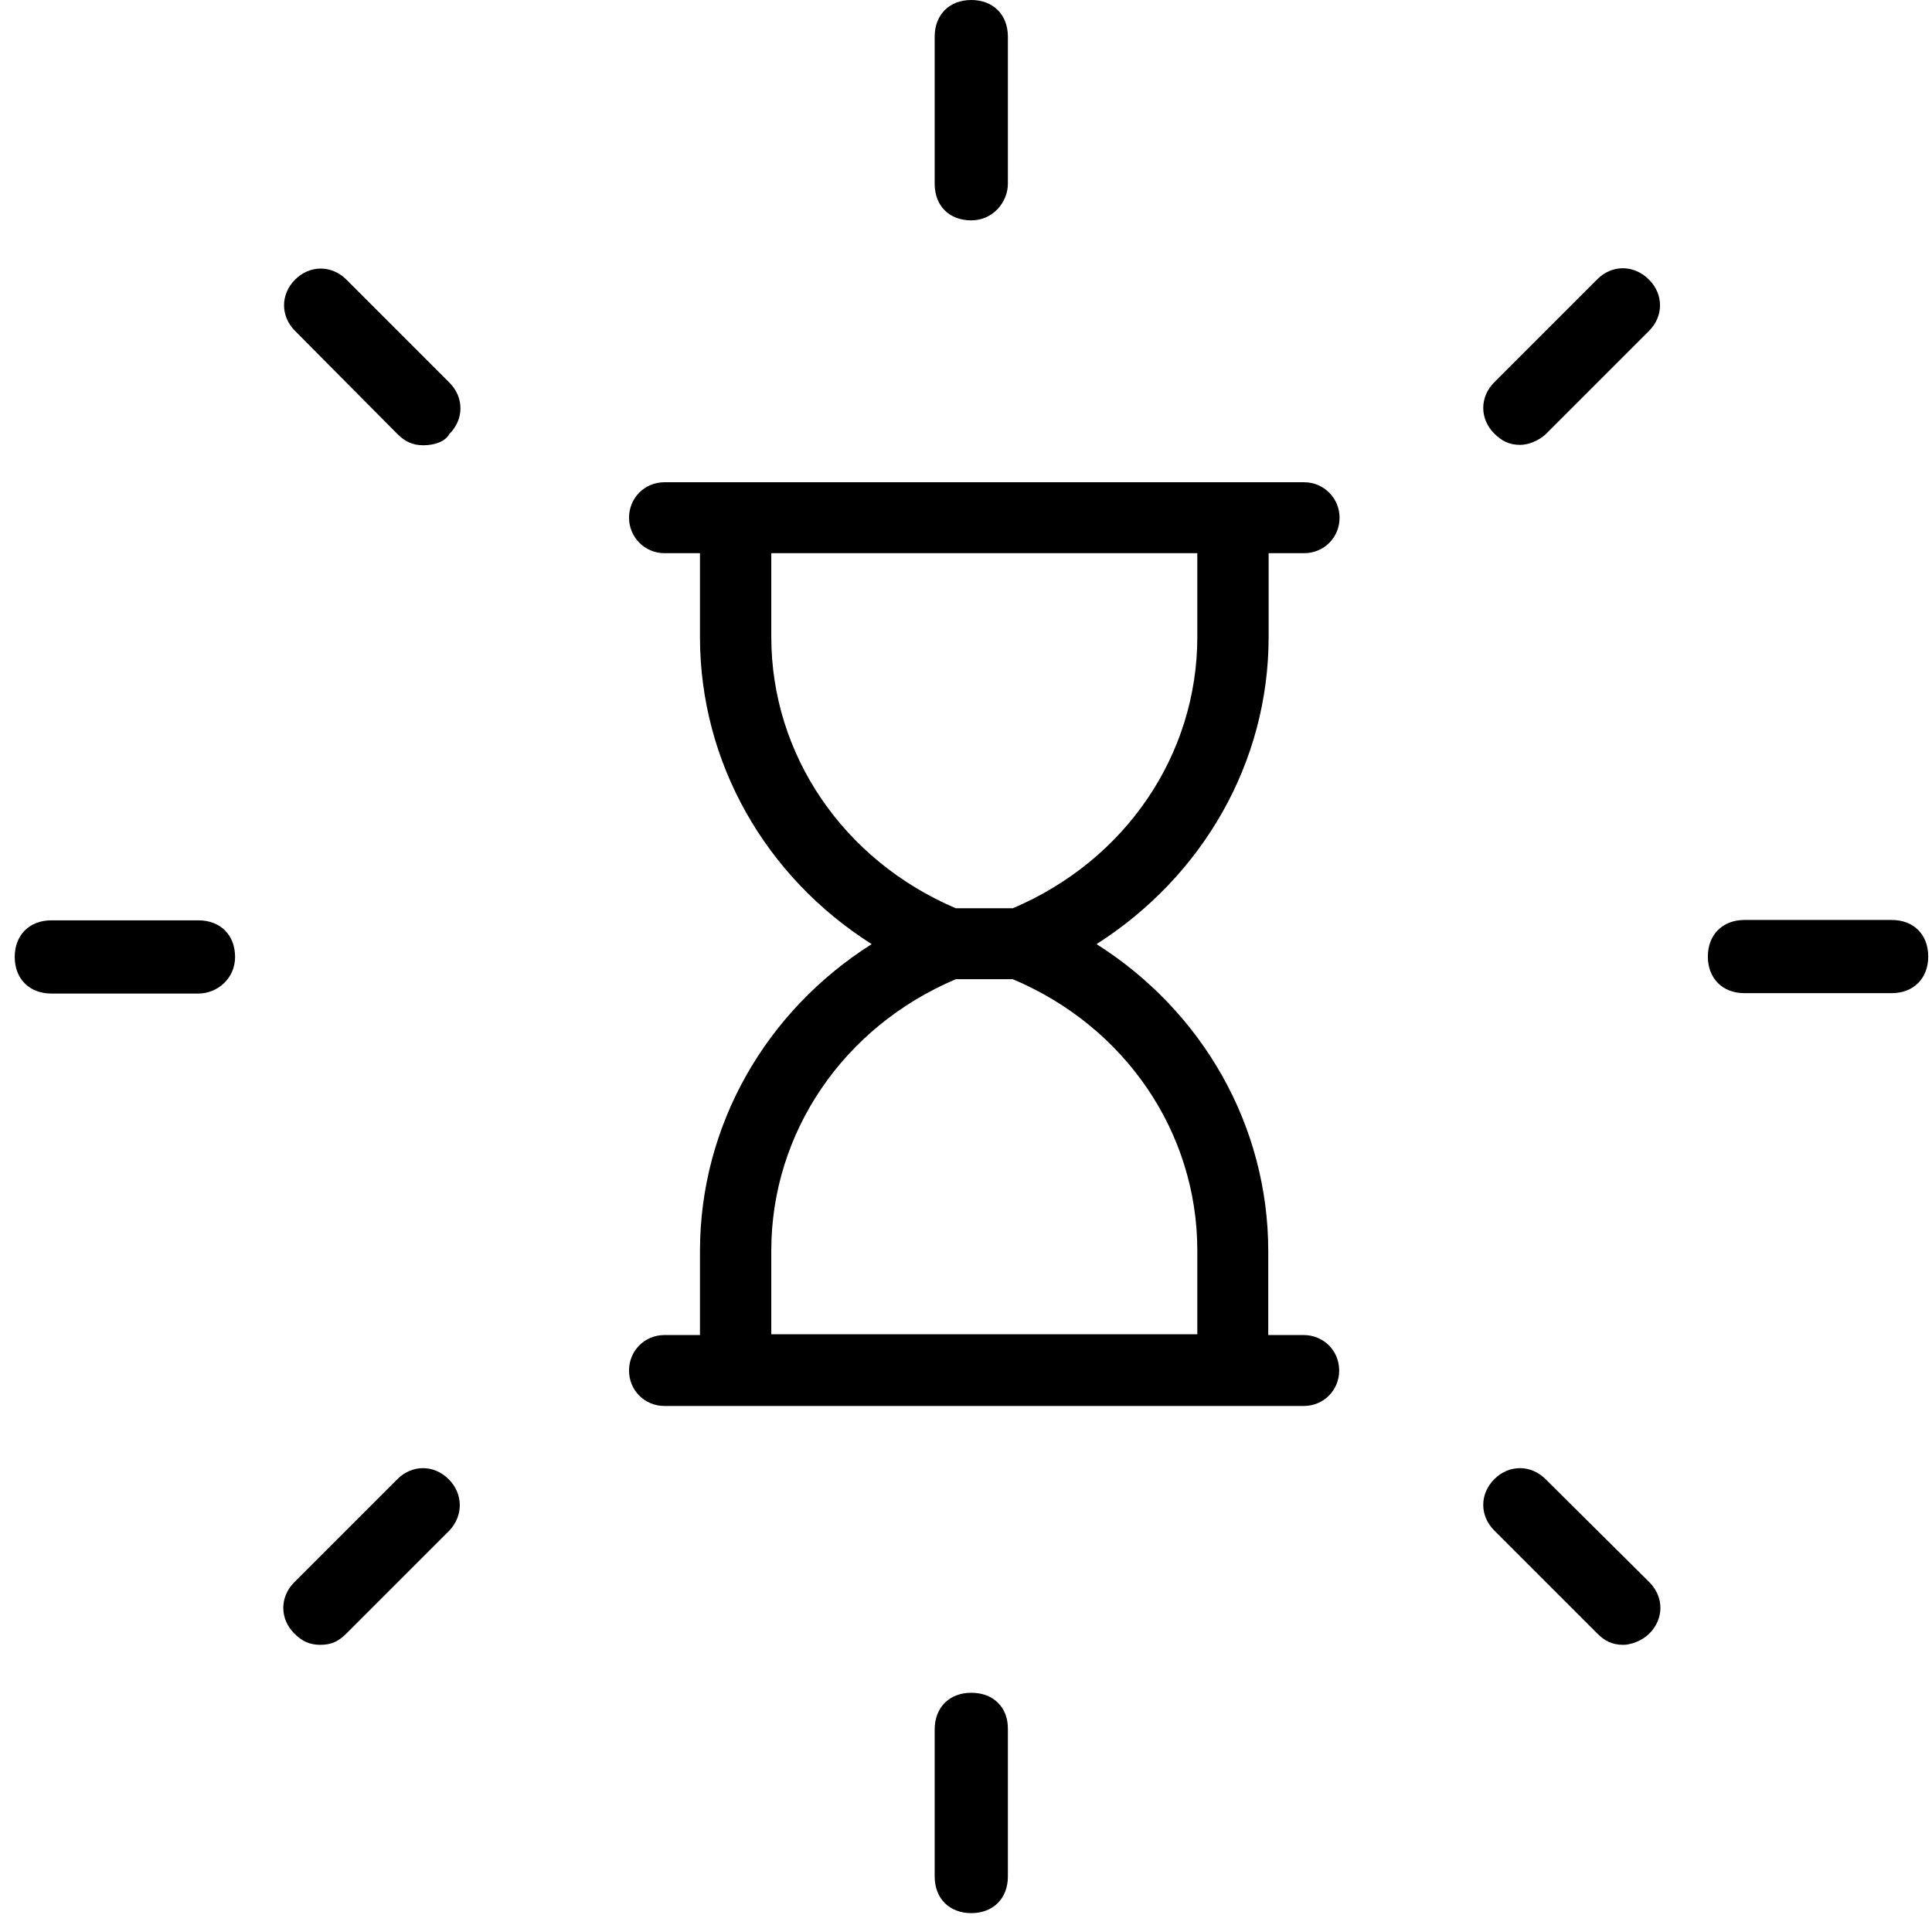 <?xml version="1.0" encoding="utf-8"?>
<!-- Generator: Adobe Illustrator 19.0.0, SVG Export Plug-In . SVG Version: 6.00 Build 0)  -->
<svg version="1.1" id="Layer_1" xmlns="http://www.w3.org/2000/svg" xmlns:xlink="http://www.w3.org/1999/xlink" x="0px" y="0px"
	 viewBox="128 -186.3 512 512" style="enable-background:new 128 -186.3 512 512;" xml:space="preserve">
<g transform="translate(1 1)">
	<g>
		<g>
			<path d="M384.4-128.9c5.8,0,9.7-4.9,9.7-9.7v-39c0-5.8-3.9-9.7-9.7-9.7s-9.7,3.9-9.7,9.7v39C374.7-132.7,378.6-128.9,384.4-128.9
				z"/>
			<path d="M384.4,261.3c-5.8,0-9.7,3.9-9.7,9.7v39c0,5.8,3.9,9.7,9.7,9.7s9.7-3.9,9.7-9.7v-39C394.2,265.2,390.3,261.3,384.4,261.3
				z"/>
			<path d="M628.3,56.5h-39c-5.8,0-9.7,3.9-9.7,9.7c0,5.8,3.9,9.7,9.7,9.7h39c5.8,0,9.7-3.9,9.7-9.7S634.2,56.5,628.3,56.5z"/>
			<path d="M179.6,76c4.9,0,9.7-3.9,9.7-9.7c0-5.8-3.9-9.7-9.7-9.7h-39c-5.8,0-9.7,3.9-9.7,9.7c0,5.8,3.9,9.7,9.7,9.7H179.6z"/>
			<path d="M550.3-113.3L523-86c-3.9,3.9-3.9,9.7,0,13.6c1.9,1.9,3.9,3,6.9,3c1.9,0,4.9-1,6.9-3l27.2-27.2c3.9-3.9,3.9-9.7,0-13.6
				C560-117.2,554.2-117.2,550.3-113.3z"/>
			<path d="M245.9,204.7c-3.9-3.9-9.7-3.9-13.6,0L205,232c-3.9,3.9-3.9,9.7,0,13.6c1.9,1.9,3.9,3,6.9,3c3,0,4.9-1,6.9-3l27.3-27.3
				C249.8,214.4,249.8,208.6,245.9,204.7z"/>
			<path d="M536.6,204.7c-3.9-3.9-9.7-3.9-13.6,0c-3.9,3.9-3.9,9.7,0,13.6l27.3,27.3c1.9,1.9,3.9,3,6.9,3c1.9,0,4.9-1,6.9-3
				c3.9-3.9,3.9-9.7,0-13.6L536.6,204.7z"/>
			<path d="M232.3-72.3c1.9,1.9,3.9,3,6.9,3c3,0,5.8-1,6.9-3c3.9-3.9,3.9-9.7,0-13.6l-27.3-27.3c-3.9-3.9-9.7-3.9-13.6,0
				c-3.9,3.9-3.9,9.7,0,13.6L232.3-72.3z"/>
			<path d="M463.2-18.5v-22.2h9.4c5.3,0,9.4-4.2,9.4-9.4s-4.2-9.4-9.4-9.4h-9.4h-9.4H321.9h-9.4h-9.4c-5.3,0-9.4,4.2-9.4,9.4
				s4.2,9.4,9.4,9.4h9.4v22.2c0,33.3,17.4,63.6,45.5,81.4c-28.1,17.8-45.5,48.1-45.5,81.4v22.2h-9.4c-5.3,0-9.4,4.2-9.4,9.4
				c0,5.3,4.2,9.4,9.4,9.4h9.4h9.4h131.8h9.4h9.4c5.3,0,9.4-4.2,9.4-9.4c0-5.3-4.2-9.4-9.4-9.4h-9.4v-22.2
				c0-33.3-17.4-63.6-45.5-81.4C445.8,44.9,463.2,14.7,463.2-18.5z M444.3,144.1v22.2H331.4v-22.2c0-31.2,19.1-59.3,48.9-71.9h15.1
				C425.3,84.8,444.3,112.9,444.3,144.1z M395.4,53.4h-15.1c-29.8-12.7-48.9-40.7-48.9-71.9v-22.2h112.9v22.2
				C444.3,12.7,425.3,40.7,395.4,53.4z"/>
		</g>
	</g>
</g>
</svg>
